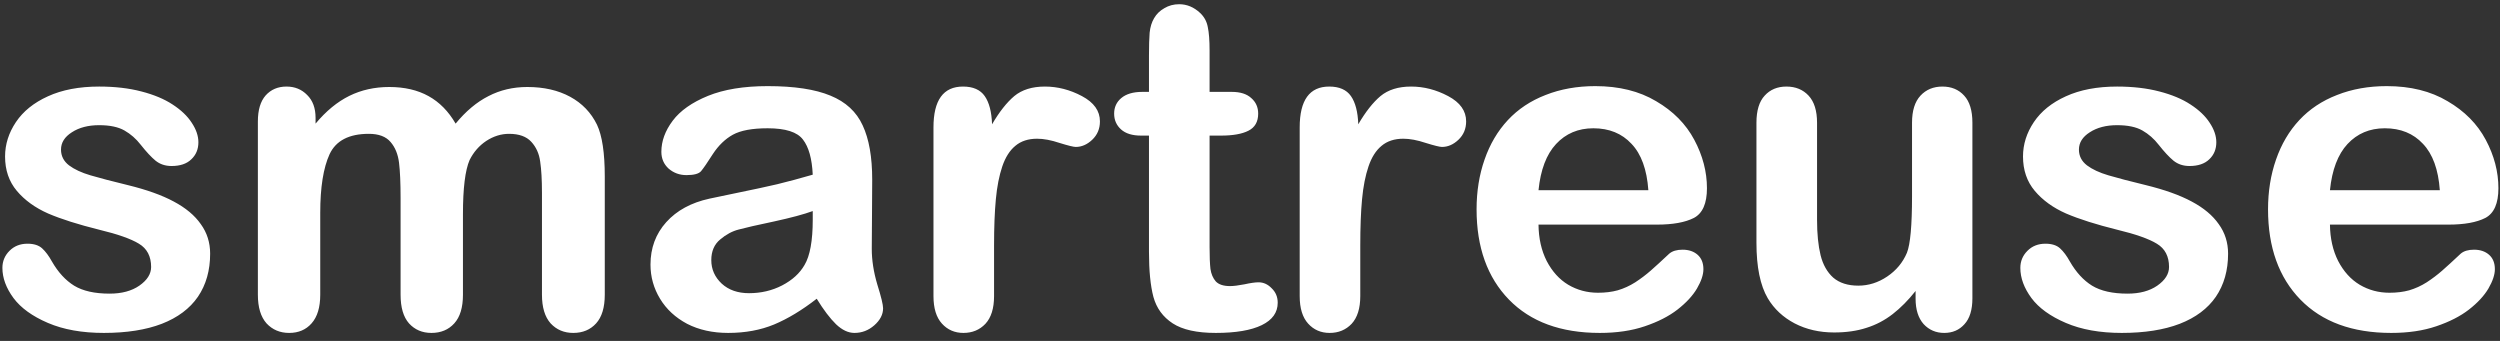 <svg width="154" height="21" viewBox="0 0 154 21" fill="none" xmlns="http://www.w3.org/2000/svg">
<rect x="0" y="0" width="154" height="21" fill="#333333" stroke="none"/>
<path d="M12.945 15.627C12.945 16.657 12.695 17.541 12.193 18.279C11.692 19.008 10.949 19.564 9.965 19.947C8.99 20.321 7.8 20.508 6.396 20.508C5.057 20.508 3.908 20.303 2.951 19.892C1.994 19.482 1.288 18.972 0.832 18.361C0.376 17.741 0.148 17.122 0.148 16.502C0.148 16.092 0.294 15.741 0.586 15.449C0.878 15.157 1.247 15.012 1.693 15.012C2.085 15.012 2.386 15.107 2.596 15.299C2.805 15.49 3.006 15.759 3.197 16.105C3.58 16.771 4.036 17.267 4.564 17.596C5.102 17.924 5.831 18.088 6.752 18.088C7.499 18.088 8.11 17.924 8.584 17.596C9.067 17.258 9.309 16.875 9.309 16.447C9.309 15.791 9.058 15.312 8.557 15.012C8.064 14.711 7.249 14.424 6.109 14.15C4.824 13.831 3.776 13.499 2.965 13.152C2.163 12.797 1.52 12.332 1.037 11.758C0.554 11.184 0.312 10.477 0.312 9.639C0.312 8.891 0.536 8.185 0.982 7.519C1.429 6.854 2.085 6.325 2.951 5.933C3.826 5.532 4.879 5.332 6.109 5.332C7.076 5.332 7.941 5.432 8.707 5.633C9.482 5.833 10.124 6.102 10.635 6.439C11.154 6.777 11.546 7.15 11.81 7.56C12.084 7.971 12.221 8.372 12.221 8.764C12.221 9.192 12.075 9.543 11.783 9.816C11.501 10.09 11.095 10.226 10.566 10.226C10.184 10.226 9.855 10.117 9.582 9.898C9.318 9.68 9.012 9.351 8.666 8.914C8.383 8.549 8.051 8.258 7.668 8.039C7.285 7.82 6.766 7.711 6.109 7.711C5.435 7.711 4.874 7.857 4.428 8.148C3.981 8.431 3.758 8.786 3.758 9.215C3.758 9.607 3.922 9.93 4.25 10.185C4.578 10.431 5.02 10.637 5.576 10.801C6.132 10.965 6.898 11.165 7.873 11.402C9.031 11.685 9.974 12.022 10.703 12.414C11.441 12.806 11.997 13.271 12.371 13.809C12.754 14.337 12.945 14.943 12.945 15.627ZM28.518 13.193V18.156C28.518 18.94 28.34 19.528 27.984 19.92C27.629 20.312 27.16 20.508 26.576 20.508C26.011 20.508 25.551 20.312 25.195 19.92C24.849 19.528 24.676 18.94 24.676 18.156V12.209C24.676 11.27 24.644 10.541 24.58 10.021C24.516 9.502 24.343 9.078 24.061 8.75C23.778 8.413 23.331 8.244 22.721 8.244C21.499 8.244 20.693 8.663 20.301 9.502C19.918 10.34 19.727 11.543 19.727 13.111V18.156C19.727 18.931 19.549 19.519 19.193 19.92C18.847 20.312 18.387 20.508 17.812 20.508C17.247 20.508 16.783 20.312 16.418 19.92C16.062 19.519 15.885 18.931 15.885 18.156V7.478C15.885 6.777 16.044 6.243 16.363 5.879C16.691 5.514 17.12 5.332 17.648 5.332C18.159 5.332 18.583 5.505 18.92 5.851C19.266 6.189 19.439 6.658 19.439 7.26V7.615C20.087 6.84 20.779 6.271 21.518 5.906C22.256 5.542 23.076 5.359 23.979 5.359C24.917 5.359 25.724 5.546 26.398 5.92C27.073 6.293 27.629 6.859 28.066 7.615C28.695 6.849 29.37 6.284 30.09 5.92C30.81 5.546 31.607 5.359 32.482 5.359C33.503 5.359 34.383 5.56 35.121 5.961C35.859 6.362 36.411 6.936 36.775 7.683C37.094 8.358 37.254 9.42 37.254 10.869V18.156C37.254 18.94 37.076 19.528 36.721 19.92C36.365 20.312 35.896 20.508 35.312 20.508C34.747 20.508 34.283 20.312 33.918 19.92C33.562 19.519 33.385 18.931 33.385 18.156V11.881C33.385 11.079 33.348 10.436 33.275 9.953C33.212 9.47 33.029 9.064 32.728 8.736C32.428 8.408 31.972 8.244 31.361 8.244C30.869 8.244 30.4 8.39 29.953 8.682C29.516 8.973 29.174 9.365 28.928 9.857C28.654 10.486 28.518 11.598 28.518 13.193ZM50.31 18.402C49.408 19.104 48.533 19.633 47.685 19.988C46.847 20.334 45.904 20.508 44.855 20.508C43.898 20.508 43.055 20.321 42.326 19.947C41.606 19.564 41.05 19.049 40.658 18.402C40.266 17.755 40.07 17.053 40.07 16.297C40.07 15.276 40.394 14.405 41.041 13.685C41.688 12.965 42.577 12.482 43.707 12.236C43.944 12.181 44.532 12.059 45.471 11.867C46.41 11.676 47.212 11.502 47.877 11.348C48.551 11.184 49.281 10.988 50.065 10.76C50.019 9.775 49.818 9.055 49.463 8.599C49.117 8.135 48.392 7.902 47.289 7.902C46.341 7.902 45.626 8.034 45.143 8.299C44.669 8.563 44.258 8.96 43.912 9.488C43.575 10.017 43.333 10.368 43.188 10.541C43.051 10.705 42.75 10.787 42.285 10.787C41.866 10.787 41.501 10.655 41.191 10.39C40.891 10.117 40.74 9.771 40.74 9.351C40.74 8.695 40.973 8.057 41.438 7.437C41.902 6.818 42.627 6.307 43.611 5.906C44.596 5.505 45.822 5.305 47.289 5.305C48.93 5.305 50.219 5.501 51.158 5.892C52.097 6.275 52.758 6.886 53.141 7.724C53.533 8.563 53.728 9.675 53.728 11.06C53.728 11.935 53.724 12.678 53.715 13.289C53.715 13.9 53.71 14.579 53.701 15.326C53.701 16.028 53.815 16.762 54.043 17.527C54.28 18.284 54.398 18.771 54.398 18.99C54.398 19.373 54.216 19.724 53.852 20.043C53.496 20.353 53.09 20.508 52.635 20.508C52.252 20.508 51.874 20.33 51.5 19.974C51.126 19.61 50.73 19.086 50.31 18.402ZM50.065 13.002C49.518 13.202 48.72 13.416 47.672 13.644C46.633 13.863 45.913 14.027 45.512 14.137C45.111 14.237 44.728 14.442 44.363 14.752C43.999 15.053 43.816 15.476 43.816 16.023C43.816 16.588 44.031 17.072 44.459 17.473C44.887 17.864 45.448 18.06 46.141 18.06C46.879 18.06 47.558 17.901 48.178 17.582C48.807 17.254 49.267 16.834 49.559 16.324C49.896 15.759 50.065 14.829 50.065 13.535V13.002ZM61.234 15.121V18.238C61.234 18.995 61.057 19.564 60.701 19.947C60.346 20.321 59.895 20.508 59.348 20.508C58.81 20.508 58.368 20.316 58.022 19.933C57.675 19.551 57.502 18.986 57.502 18.238V7.848C57.502 6.17 58.108 5.332 59.32 5.332C59.94 5.332 60.387 5.528 60.66 5.92C60.934 6.312 61.084 6.891 61.111 7.656C61.558 6.891 62.014 6.312 62.478 5.92C62.953 5.528 63.581 5.332 64.365 5.332C65.149 5.332 65.91 5.528 66.648 5.92C67.387 6.312 67.756 6.831 67.756 7.478C67.756 7.934 67.596 8.312 67.277 8.613C66.967 8.905 66.63 9.051 66.266 9.051C66.129 9.051 65.796 8.969 65.268 8.805C64.748 8.631 64.288 8.545 63.887 8.545C63.34 8.545 62.893 8.691 62.547 8.982C62.2 9.265 61.932 9.689 61.74 10.254C61.549 10.819 61.417 11.493 61.344 12.277C61.271 13.052 61.234 14 61.234 15.121ZM70.367 5.66H70.777V3.418C70.777 2.816 70.791 2.347 70.818 2.01C70.855 1.663 70.946 1.367 71.092 1.121C71.238 0.866 71.447 0.661 71.721 0.506C71.994 0.342 72.299 0.26 72.637 0.26C73.111 0.26 73.539 0.437 73.922 0.793C74.177 1.03 74.337 1.321 74.4 1.668C74.473 2.005 74.51 2.488 74.51 3.117V5.66H75.877C76.406 5.66 76.807 5.788 77.08 6.043C77.363 6.289 77.504 6.608 77.504 7C77.504 7.501 77.303 7.852 76.902 8.053C76.51 8.253 75.945 8.353 75.207 8.353H74.51V15.217C74.51 15.8 74.528 16.251 74.564 16.57C74.61 16.88 74.719 17.135 74.893 17.336C75.075 17.527 75.367 17.623 75.768 17.623C75.986 17.623 76.283 17.587 76.656 17.514C77.03 17.431 77.322 17.39 77.531 17.39C77.832 17.39 78.101 17.514 78.338 17.76C78.584 17.997 78.707 18.293 78.707 18.648C78.707 19.25 78.379 19.71 77.723 20.029C77.066 20.348 76.123 20.508 74.893 20.508C73.726 20.508 72.842 20.312 72.24 19.92C71.639 19.528 71.242 18.986 71.051 18.293C70.868 17.6 70.777 16.675 70.777 15.518V8.353H70.285C69.747 8.353 69.337 8.226 69.055 7.971C68.772 7.715 68.631 7.392 68.631 7C68.631 6.608 68.777 6.289 69.068 6.043C69.369 5.788 69.802 5.66 70.367 5.66ZM83.793 15.121V18.238C83.793 18.995 83.615 19.564 83.26 19.947C82.904 20.321 82.453 20.508 81.906 20.508C81.368 20.508 80.926 20.316 80.58 19.933C80.234 19.551 80.061 18.986 80.061 18.238V7.848C80.061 6.17 80.667 5.332 81.879 5.332C82.499 5.332 82.945 5.528 83.219 5.92C83.492 6.312 83.643 6.891 83.67 7.656C84.117 6.891 84.572 6.312 85.037 5.92C85.511 5.528 86.14 5.332 86.924 5.332C87.708 5.332 88.469 5.528 89.207 5.92C89.945 6.312 90.314 6.831 90.314 7.478C90.314 7.934 90.155 8.312 89.836 8.613C89.526 8.905 89.189 9.051 88.824 9.051C88.688 9.051 88.355 8.969 87.826 8.805C87.307 8.631 86.846 8.545 86.445 8.545C85.898 8.545 85.452 8.691 85.106 8.982C84.759 9.265 84.49 9.689 84.299 10.254C84.107 10.819 83.975 11.493 83.902 12.277C83.829 13.052 83.793 14 83.793 15.121ZM102.072 13.836H94.772C94.781 14.684 94.949 15.431 95.277 16.078C95.615 16.725 96.057 17.213 96.603 17.541C97.159 17.869 97.77 18.033 98.436 18.033C98.882 18.033 99.288 17.983 99.652 17.883C100.026 17.773 100.386 17.609 100.732 17.39C101.079 17.163 101.398 16.921 101.689 16.666C101.981 16.411 102.359 16.064 102.824 15.627C103.016 15.463 103.289 15.381 103.645 15.381C104.027 15.381 104.337 15.486 104.574 15.695C104.811 15.905 104.93 16.201 104.93 16.584C104.93 16.921 104.798 17.318 104.533 17.773C104.269 18.22 103.868 18.653 103.33 19.072C102.801 19.482 102.132 19.824 101.32 20.098C100.518 20.371 99.593 20.508 98.545 20.508C96.148 20.508 94.284 19.824 92.953 18.457C91.622 17.09 90.957 15.235 90.957 12.893C90.957 11.79 91.121 10.769 91.449 9.83C91.777 8.882 92.256 8.071 92.885 7.396C93.514 6.722 94.288 6.207 95.209 5.851C96.13 5.487 97.15 5.305 98.272 5.305C99.73 5.305 100.979 5.614 102.018 6.234C103.066 6.845 103.85 7.638 104.369 8.613C104.889 9.588 105.148 10.582 105.148 11.594C105.148 12.532 104.88 13.143 104.342 13.426C103.804 13.699 103.048 13.836 102.072 13.836ZM94.772 11.717H101.539C101.448 10.441 101.102 9.488 100.5 8.859C99.908 8.221 99.124 7.902 98.148 7.902C97.219 7.902 96.453 8.226 95.852 8.873C95.259 9.511 94.899 10.459 94.772 11.717ZM118 18.402V17.924C117.553 18.489 117.084 18.963 116.592 19.346C116.1 19.728 115.562 20.011 114.979 20.193C114.395 20.385 113.73 20.48 112.982 20.48C112.08 20.48 111.269 20.294 110.549 19.92C109.838 19.546 109.286 19.031 108.895 18.375C108.43 17.582 108.197 16.443 108.197 14.957V7.56C108.197 6.813 108.366 6.257 108.703 5.892C109.04 5.519 109.487 5.332 110.043 5.332C110.608 5.332 111.064 5.519 111.41 5.892C111.757 6.266 111.93 6.822 111.93 7.56V13.535C111.93 14.401 112.003 15.13 112.148 15.723C112.294 16.306 112.554 16.766 112.928 17.103C113.311 17.431 113.826 17.596 114.473 17.596C115.102 17.596 115.694 17.409 116.25 17.035C116.806 16.661 117.212 16.174 117.467 15.572C117.676 15.043 117.781 13.886 117.781 12.1V7.56C117.781 6.822 117.954 6.266 118.301 5.892C118.647 5.519 119.098 5.332 119.654 5.332C120.21 5.332 120.657 5.519 120.994 5.892C121.331 6.257 121.5 6.813 121.5 7.56V18.375C121.5 19.086 121.336 19.619 121.008 19.974C120.689 20.33 120.274 20.508 119.764 20.508C119.253 20.508 118.829 20.325 118.492 19.961C118.164 19.587 118 19.068 118 18.402ZM137.25 15.627C137.25 16.657 136.999 17.541 136.498 18.279C135.997 19.008 135.254 19.564 134.27 19.947C133.294 20.321 132.105 20.508 130.701 20.508C129.361 20.508 128.213 20.303 127.256 19.892C126.299 19.482 125.592 18.972 125.137 18.361C124.681 17.741 124.453 17.122 124.453 16.502C124.453 16.092 124.599 15.741 124.891 15.449C125.182 15.157 125.551 15.012 125.998 15.012C126.39 15.012 126.691 15.107 126.9 15.299C127.11 15.49 127.311 15.759 127.502 16.105C127.885 16.771 128.34 17.267 128.869 17.596C129.407 17.924 130.136 18.088 131.057 18.088C131.804 18.088 132.415 17.924 132.889 17.596C133.372 17.258 133.613 16.875 133.613 16.447C133.613 15.791 133.363 15.312 132.861 15.012C132.369 14.711 131.553 14.424 130.414 14.15C129.129 13.831 128.081 13.499 127.27 13.152C126.467 12.797 125.825 12.332 125.342 11.758C124.859 11.184 124.617 10.477 124.617 9.639C124.617 8.891 124.84 8.185 125.287 7.519C125.734 6.854 126.39 6.325 127.256 5.933C128.131 5.532 129.184 5.332 130.414 5.332C131.38 5.332 132.246 5.432 133.012 5.633C133.786 5.833 134.429 6.102 134.939 6.439C135.459 6.777 135.851 7.15 136.115 7.56C136.389 7.971 136.525 8.372 136.525 8.764C136.525 9.192 136.38 9.543 136.088 9.816C135.805 10.09 135.4 10.226 134.871 10.226C134.488 10.226 134.16 10.117 133.887 9.898C133.622 9.68 133.317 9.351 132.971 8.914C132.688 8.549 132.355 8.258 131.973 8.039C131.59 7.82 131.07 7.711 130.414 7.711C129.74 7.711 129.179 7.857 128.732 8.148C128.286 8.431 128.062 8.786 128.062 9.215C128.062 9.607 128.227 9.93 128.555 10.185C128.883 10.431 129.325 10.637 129.881 10.801C130.437 10.965 131.202 11.165 132.178 11.402C133.335 11.685 134.279 12.022 135.008 12.414C135.746 12.806 136.302 13.271 136.676 13.809C137.059 14.337 137.25 14.943 137.25 15.627ZM150.826 13.836H143.525C143.535 14.684 143.703 15.431 144.031 16.078C144.368 16.725 144.811 17.213 145.357 17.541C145.913 17.869 146.524 18.033 147.189 18.033C147.636 18.033 148.042 17.983 148.406 17.883C148.78 17.773 149.14 17.609 149.486 17.39C149.833 17.163 150.152 16.921 150.443 16.666C150.735 16.411 151.113 16.064 151.578 15.627C151.77 15.463 152.043 15.381 152.398 15.381C152.781 15.381 153.091 15.486 153.328 15.695C153.565 15.905 153.684 16.201 153.684 16.584C153.684 16.921 153.551 17.318 153.287 17.773C153.023 18.22 152.622 18.653 152.084 19.072C151.555 19.482 150.885 19.824 150.074 20.098C149.272 20.371 148.347 20.508 147.299 20.508C144.902 20.508 143.038 19.824 141.707 18.457C140.376 17.09 139.711 15.235 139.711 12.893C139.711 11.79 139.875 10.769 140.203 9.83C140.531 8.882 141.01 8.071 141.639 7.396C142.268 6.722 143.042 6.207 143.963 5.851C144.883 5.487 145.904 5.305 147.025 5.305C148.484 5.305 149.732 5.614 150.771 6.234C151.82 6.845 152.604 7.638 153.123 8.613C153.643 9.588 153.902 10.582 153.902 11.594C153.902 12.532 153.633 13.143 153.096 13.426C152.558 13.699 151.801 13.836 150.826 13.836ZM143.525 11.717H150.293C150.202 10.441 149.855 9.488 149.254 8.859C148.661 8.221 147.878 7.902 146.902 7.902C145.973 7.902 145.207 8.226 144.605 8.873C144.013 9.511 143.653 10.459 143.525 11.717Z" fill="white"/>
</svg>
